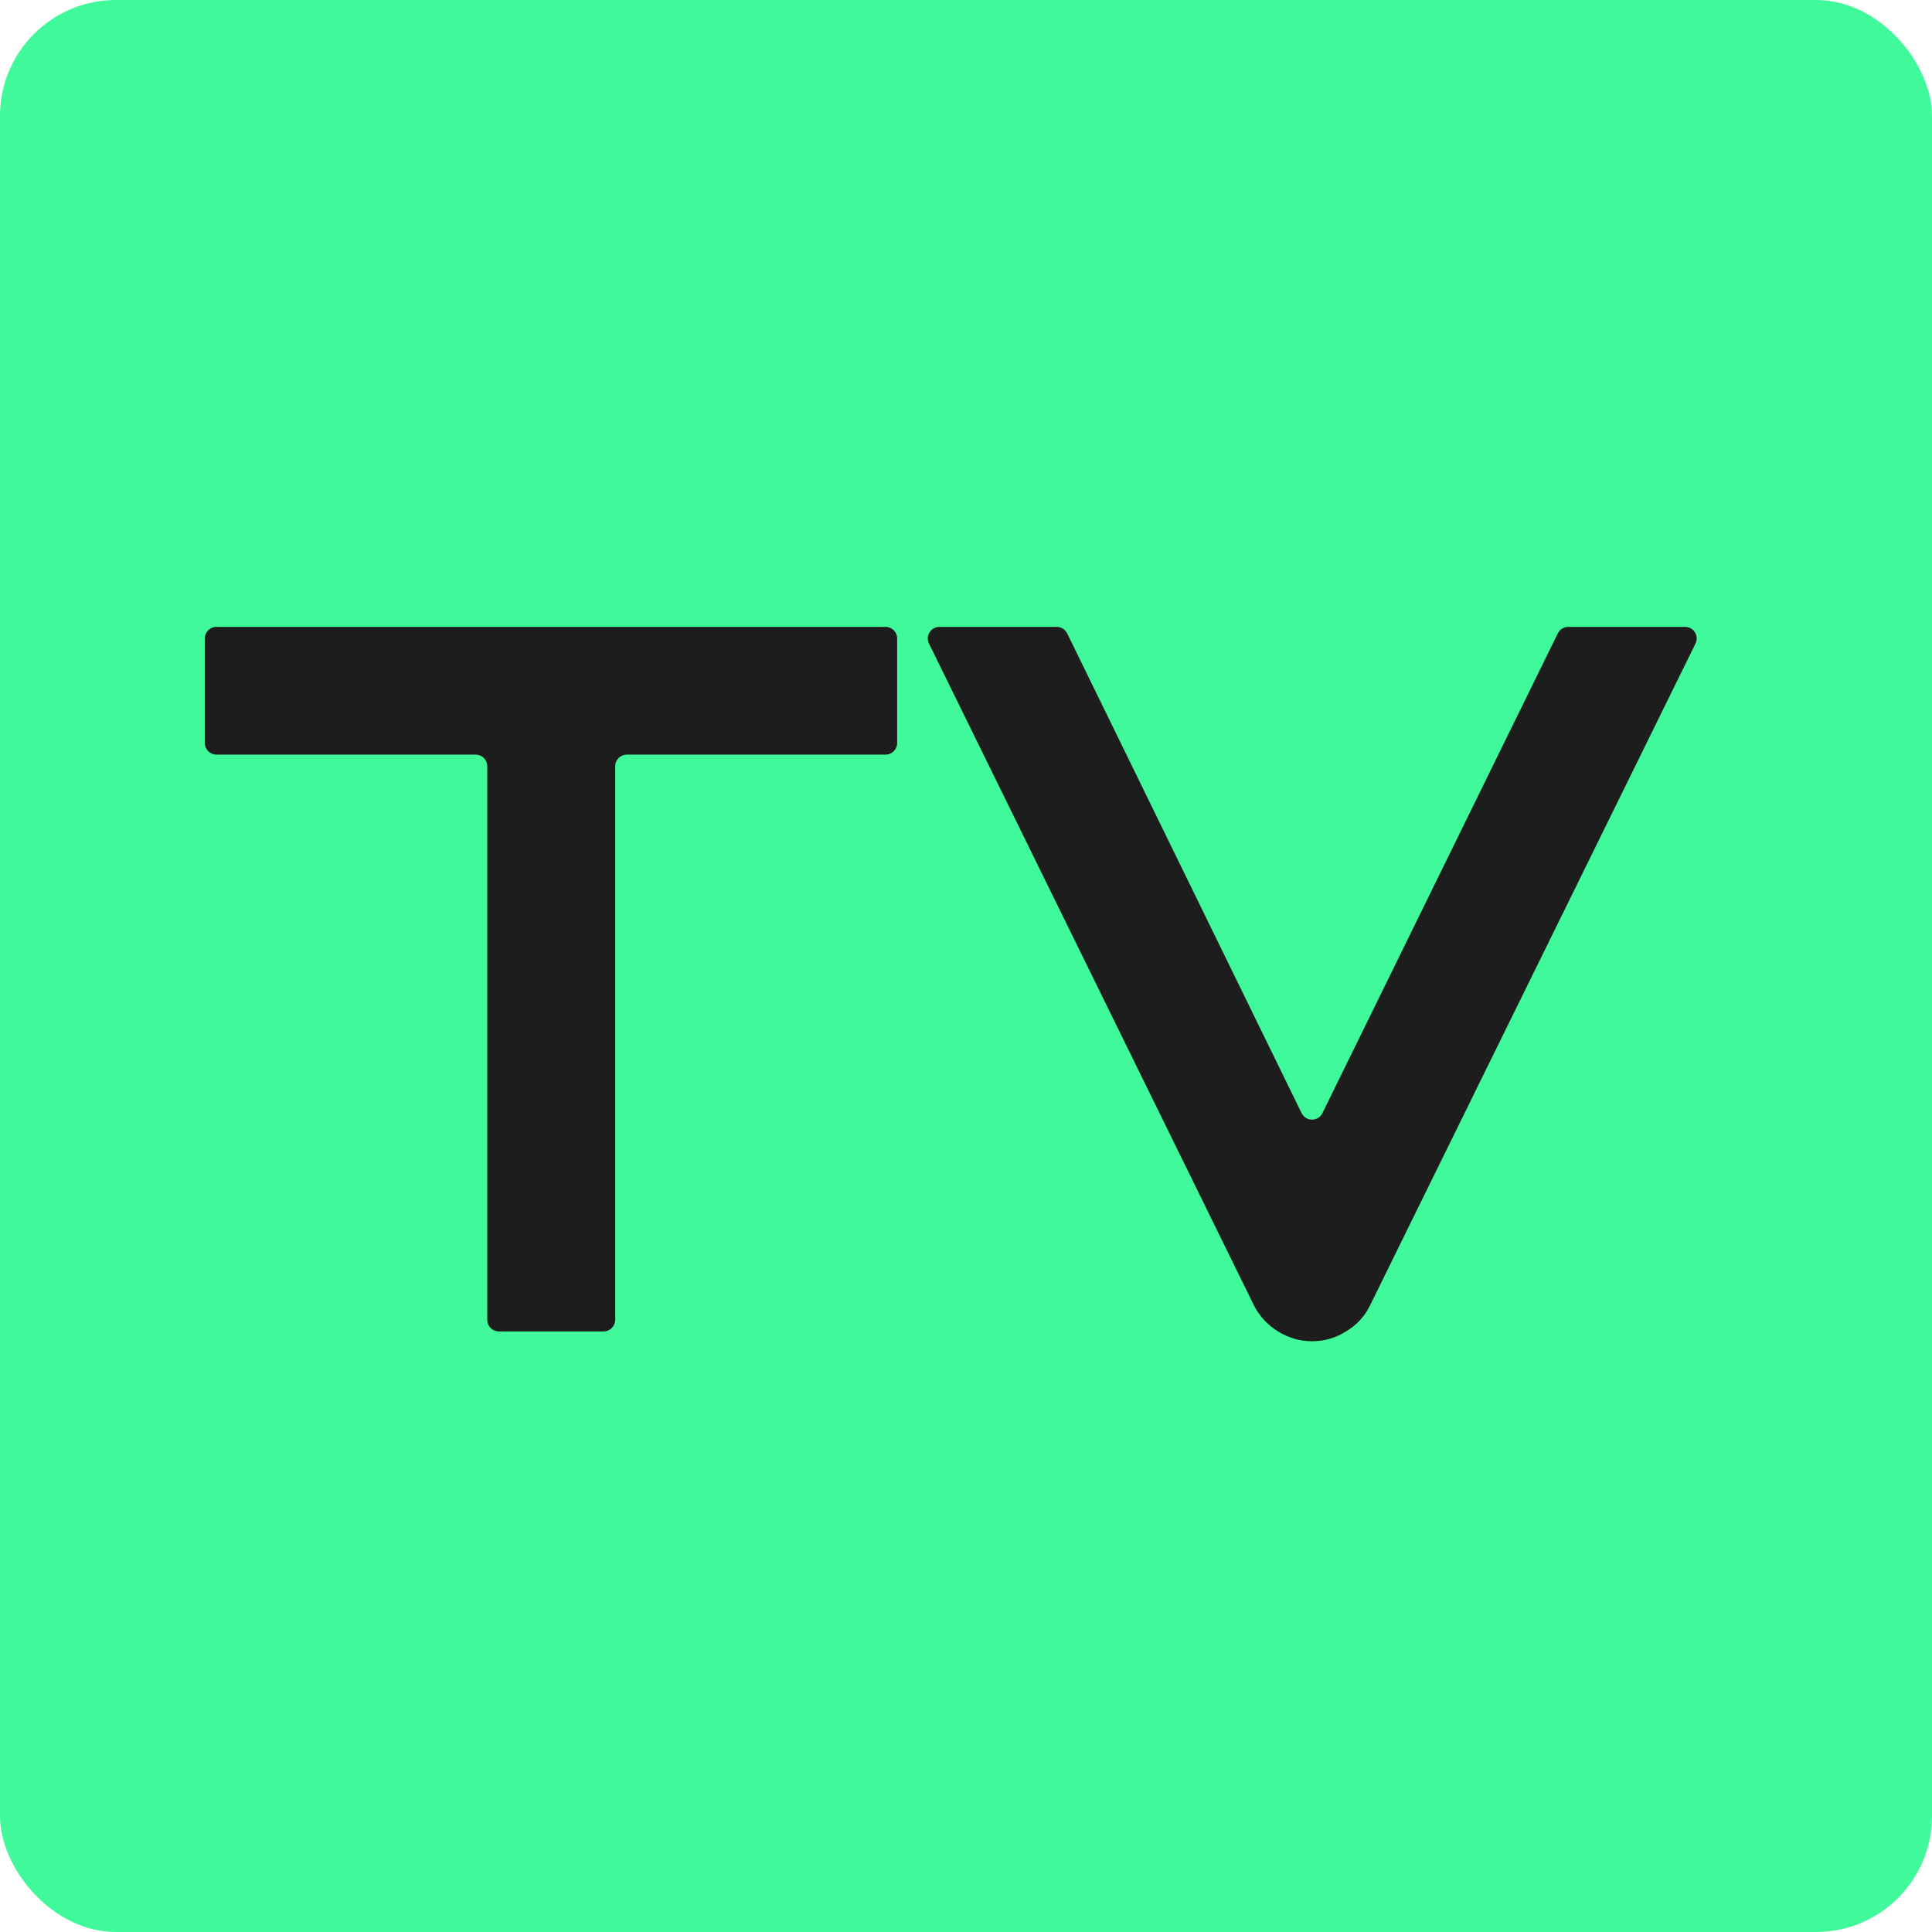 <svg width="500" height="500" viewBox="0 0 500 500" fill="none" xmlns="http://www.w3.org/2000/svg">
<g clip-path="url(#clip0_701_1177)">
<rect width="500" height="500" rx="30" fill="#40F99B"/>
<path d="M232.186 192.295C232.186 193.951 230.842 195.295 229.186 195.295H162.212C160.556 195.295 159.212 196.638 159.212 198.295V341.567C159.212 343.224 157.869 344.567 156.212 344.567H129.101C127.444 344.567 126.101 343.224 126.101 341.567V198.295C126.101 196.638 124.757 195.295 123.101 195.295H56C54.343 195.295 53 193.951 53 192.295V165.236C53 163.579 54.343 162.236 56 162.236H229.186C230.842 162.236 232.186 163.579 232.186 165.236V192.295Z" fill="#1D1D1D"/>
<path d="M436.099 162.236C438.32 162.236 439.771 164.566 438.791 166.56L354.444 338.082C353.086 340.795 351.048 342.956 348.332 344.567C345.7 346.262 342.77 347.11 339.544 347.11C336.403 347.11 333.474 346.262 330.757 344.567C328.125 342.956 326.087 340.795 324.644 338.082L240.421 166.558C239.442 164.565 240.893 162.236 243.114 162.236H273.485C274.631 162.236 275.677 162.889 276.181 163.919L336.854 288.076C337.95 290.318 341.144 290.32 342.243 288.08L403.161 163.915C403.665 162.887 404.71 162.236 405.855 162.236H436.099Z" fill="#1D1D1D"/>
<path d="M779.294 290.91C779.294 297.437 778.445 303.329 776.747 308.584C775.134 313.755 772.969 318.332 770.252 322.316C767.535 326.3 764.351 329.691 760.7 332.488C757.05 335.285 753.272 337.574 749.366 339.354C745.461 341.134 741.47 342.448 737.395 343.296C733.404 344.143 729.626 344.567 726.06 344.567H601.325C599.669 344.567 598.325 343.224 598.325 341.567V314.508C598.325 312.852 599.669 311.508 601.325 311.508H726.06C732.428 311.508 737.352 309.644 740.833 305.914C744.399 302.184 746.182 297.183 746.182 290.91C746.182 287.859 745.715 285.062 744.781 282.519C743.847 279.976 742.489 277.772 740.706 275.907C739.008 274.042 736.885 272.601 734.338 271.584C731.876 270.567 729.117 270.058 726.06 270.058H649.903C644.555 270.058 638.781 269.126 632.583 267.261C626.386 265.311 620.612 262.217 615.263 257.979C609.999 253.741 605.585 248.188 602.019 241.322C598.538 234.456 596.797 226.065 596.797 216.147C596.797 206.229 598.538 197.88 602.019 191.099C605.585 184.233 609.999 178.68 615.263 174.442C620.612 170.119 626.386 167.025 632.583 165.16C638.781 163.211 644.555 162.236 649.903 162.236H759.611C761.268 162.236 762.611 163.579 762.611 165.236V192.295C762.611 193.951 761.268 195.295 759.611 195.295H649.903C643.621 195.295 638.696 197.202 635.13 201.016C631.649 204.831 629.909 209.874 629.909 216.147C629.909 222.504 631.649 227.548 635.13 231.278C638.696 234.923 643.621 236.745 649.903 236.745H726.06H726.315C729.881 236.83 733.659 237.338 737.65 238.271C741.64 239.118 745.588 240.475 749.493 242.34C753.484 244.204 757.262 246.578 760.828 249.46C764.394 252.257 767.535 255.648 770.252 259.632C773.054 263.616 775.261 268.193 776.874 273.364C778.487 278.535 779.294 284.383 779.294 290.91Z" fill="#1D1D1D"/>
<path d="M840.169 341.567C840.169 343.224 838.826 344.567 837.169 344.567H810.057C808.4 344.567 807.057 343.224 807.057 341.567V165.236C807.057 163.579 808.4 162.236 810.057 162.236H837.169C838.826 162.236 840.169 163.579 840.169 165.236V253.401V341.567Z" fill="#1D1D1D"/>
<path d="M1286.29 331.344C1286.29 333.717 1285.82 335.921 1284.89 337.955C1284.04 339.99 1282.85 341.77 1281.32 343.296C1279.88 344.737 1278.14 345.881 1276.1 346.729C1274.06 347.576 1271.9 348 1269.6 348C1267.57 348 1265.49 347.619 1263.36 346.856C1261.32 346.093 1259.5 344.864 1257.89 343.168L1142.07 222.422C1140.2 220.471 1136.9 221.795 1136.9 224.498V342.457C1136.9 344.114 1135.56 345.457 1133.9 345.457H1106.79C1105.13 345.457 1103.79 344.114 1103.79 342.457V177.239C1103.79 173.849 1104.72 170.797 1106.59 168.085C1108.54 165.287 1111.01 163.211 1113.98 161.854C1117.12 160.583 1120.35 160.286 1123.66 160.964C1126.97 161.558 1129.81 163.084 1132.19 165.542L1248.01 286.168C1249.88 288.117 1253.17 286.792 1253.17 284.09V166.126C1253.17 164.469 1254.52 163.126 1256.17 163.126H1283.29C1284.94 163.126 1286.29 164.469 1286.29 166.126V331.344Z" fill="#1D1D1D"/>
<path d="M1700.18 341.567C1700.18 343.224 1698.84 344.567 1697.18 344.567H1549.14C1546.77 344.567 1544.56 344.143 1542.52 343.296C1540.48 342.448 1538.7 341.304 1537.17 339.863C1535.73 338.337 1534.58 336.557 1533.73 334.522C1532.88 332.488 1532.46 330.284 1532.46 327.911V165.236C1532.46 163.579 1533.8 162.236 1535.46 162.236H1562.57C1564.23 162.236 1565.57 163.579 1565.57 165.236V308.508C1565.57 310.165 1566.91 311.508 1568.57 311.508H1697.18C1698.84 311.508 1700.18 312.852 1700.18 314.508V341.567Z" fill="#1D1D1D"/>
<path d="M1900 290.91C1900 297.437 1899.15 303.329 1897.45 308.584C1895.84 313.755 1893.68 318.332 1890.96 322.316C1888.24 326.3 1885.06 329.691 1881.41 332.488C1877.76 335.285 1873.98 337.574 1870.07 339.354C1866.17 341.134 1862.18 342.448 1858.1 343.296C1854.11 344.143 1850.33 344.567 1846.77 344.567H1722.03C1720.37 344.567 1719.03 343.224 1719.03 341.567V314.508C1719.03 312.852 1720.37 311.508 1722.03 311.508H1846.77C1853.13 311.508 1858.06 309.644 1861.54 305.914C1865.11 302.184 1866.89 297.183 1866.89 290.91C1866.89 287.859 1866.42 285.062 1865.49 282.519C1864.55 279.976 1863.2 277.772 1861.41 275.907C1859.71 274.042 1857.59 272.601 1855.04 271.584C1852.58 270.567 1849.82 270.058 1846.77 270.058H1770.61C1765.26 270.058 1759.49 269.126 1753.29 267.261C1747.09 265.311 1741.32 262.217 1735.97 257.979C1730.71 253.741 1726.29 248.188 1722.72 241.322C1719.24 234.456 1717.5 226.065 1717.5 216.147C1717.5 206.229 1719.24 197.88 1722.72 191.099C1726.29 184.233 1730.71 178.68 1735.97 174.442C1741.32 170.119 1747.09 167.025 1753.29 165.16C1759.49 163.211 1765.26 162.236 1770.61 162.236H1880.32C1881.97 162.236 1883.32 163.579 1883.32 165.236V192.295C1883.32 193.951 1881.97 195.295 1880.32 195.295H1770.61C1764.33 195.295 1759.4 197.202 1755.84 201.016C1752.36 204.831 1750.62 209.874 1750.62 216.147C1750.62 222.504 1752.36 227.548 1755.84 231.278C1759.4 234.923 1764.33 236.745 1770.61 236.745H1846.77H1847.02C1850.59 236.83 1854.37 237.338 1858.36 238.271C1862.35 239.118 1866.29 240.475 1870.2 242.34C1874.19 244.204 1877.97 246.578 1881.53 249.46C1885.1 252.257 1888.24 255.648 1890.96 259.632C1893.76 263.616 1895.97 268.193 1897.58 273.364C1899.19 278.535 1900 284.383 1900 290.91Z" fill="#1D1D1D"/>
<path d="M1042.41 344.567H922.948C919.892 344.567 916.58 344.228 913.015 343.55C909.534 342.787 906.053 341.643 902.572 340.117C899.176 338.591 895.907 336.641 892.766 334.268C889.624 331.81 886.822 328.885 884.36 325.495C881.983 322.019 880.073 318.035 878.629 313.543C877.186 308.965 876.464 303.837 876.464 298.158V208.645C876.464 205.594 876.804 202.33 877.483 198.855C878.247 195.295 879.393 191.819 880.922 188.429C882.45 184.953 884.445 181.647 886.907 178.511C889.369 175.375 892.299 172.62 895.695 170.246C899.176 167.788 903.166 165.838 907.666 164.397C912.166 162.956 917.26 162.236 922.948 162.236H974.341H983.421H1079.38C1082 162.236 1083.36 165.352 1081.58 167.273L1057.03 193.815C1056.47 194.425 1055.68 194.774 1054.85 194.778L934.469 195.295H922.948C918.618 195.295 915.307 196.439 913.015 198.728C910.722 201.016 909.576 213.547 909.576 218.04V283.107V284.018V298.158C909.576 303.621 910.722 305.702 913.015 308.075C915.052 310.037 925.763 311.158 931.456 311.438C932.406 311.485 933.216 311.508 933.822 311.508H1025.98C1054.27 308.075 1061.22 268.47 1034.58 256.905C1026.34 253.329 1024.59 236.861 1024.24 231.794C1024.17 230.858 1024.57 229.947 1025.29 229.351C1028.17 226.989 1035.03 222.21 1047.32 224.524C1101.32 234.696 1093.6 337.858 1042.41 344.567Z" fill="#1D1D1D"/>
<path d="M909.576 298.158C909.576 303.621 910.722 305.702 913.015 308.075C915.052 310.037 925.763 311.158 931.456 311.438C921.561 310.6 909.762 302.879 909.576 284.018V298.158Z" fill="#1D1D1D"/>
<path d="M922.948 195.295C918.618 195.295 915.307 196.439 913.015 198.728C910.722 201.016 909.576 213.547 909.576 218.04C910.614 199.344 921.375 195.348 934.469 195.295H922.948Z" fill="#1D1D1D"/>
<path d="M1499.24 347.11C1501.46 347.11 1502.91 344.78 1501.93 342.786L1417.59 171.263C1416.23 168.551 1414.19 166.389 1411.47 164.779C1408.84 163.084 1405.91 162.236 1402.69 162.236C1399.55 162.236 1396.62 163.084 1393.9 164.779C1391.27 166.389 1389.23 168.551 1387.79 171.263L1303.56 342.788C1302.58 344.781 1304.04 347.11 1306.26 347.11H1336.63C1337.77 347.11 1338.82 346.457 1339.32 345.427L1400 221.27C1401.09 219.028 1404.29 219.026 1405.39 221.266L1466.3 345.431C1466.81 346.459 1467.85 347.11 1469 347.11H1499.24Z" fill="#1D1D1D"/>
<path d="M887.222 123.74C887.789 122.986 888.677 122.542 889.621 122.542H909.576H920.724H940.638C941.555 122.542 942.422 122.962 942.991 123.681L962.019 147.727C963.575 149.694 962.175 152.589 959.666 152.589H915.709H871.557C869.084 152.589 867.673 149.764 869.158 147.787L887.222 123.74Z" fill="#1D1D1D"/>
<path d="M1008.85 124.115C1009.38 123.146 1010.39 122.542 1011.49 122.542H1033.58H1043.61H1062.17C1063.12 122.542 1064.01 122.986 1064.57 123.74L1082.64 147.787C1084.12 149.764 1082.71 152.589 1080.24 152.589H998.486C996.214 152.589 994.766 150.16 995.848 148.161L1008.85 124.115Z" fill="#1D1D1D"/>
<path d="M974.341 162.236H983.421V137.184V125.161C983.421 123.504 982.078 122.161 980.421 122.161H977.341C975.685 122.161 974.341 123.504 974.341 125.161V137.184V162.236Z" fill="#1D1D1D"/>
<path d="M974.341 125.161C974.341 123.504 975.685 122.161 977.341 122.161H980.421C982.078 122.161 983.421 123.504 983.421 125.161V137.184L996.913 127.562C998.755 126.248 998.536 123.446 996.511 122.435L991.578 119.973C991.161 119.765 990.703 119.657 990.238 119.657H966.573C966.108 119.657 965.649 119.765 965.233 119.973L960.427 122.372C958.374 123.397 958.185 126.255 960.086 127.541L974.341 137.184V125.161Z" fill="#1D1D1D"/>
<path d="M922.746 95C921.524 95 920.424 95.742 919.966 96.874L909.576 122.542H920.724L927.468 106.832C927.941 105.73 929.025 105.015 930.225 105.015H1024.08C1025.28 105.015 1026.36 105.73 1026.83 106.832L1033.58 122.542H1043.61L1034.3 96.973C1033.87 95.788 1032.74 95 1031.48 95H922.746Z" fill="#1D1D1D"/>
</g>
<defs>
<clipPath id="clip0_701_1177">
<rect width="500" height="500" rx="30" fill="white"/>
</clipPath>
</defs>
</svg>
